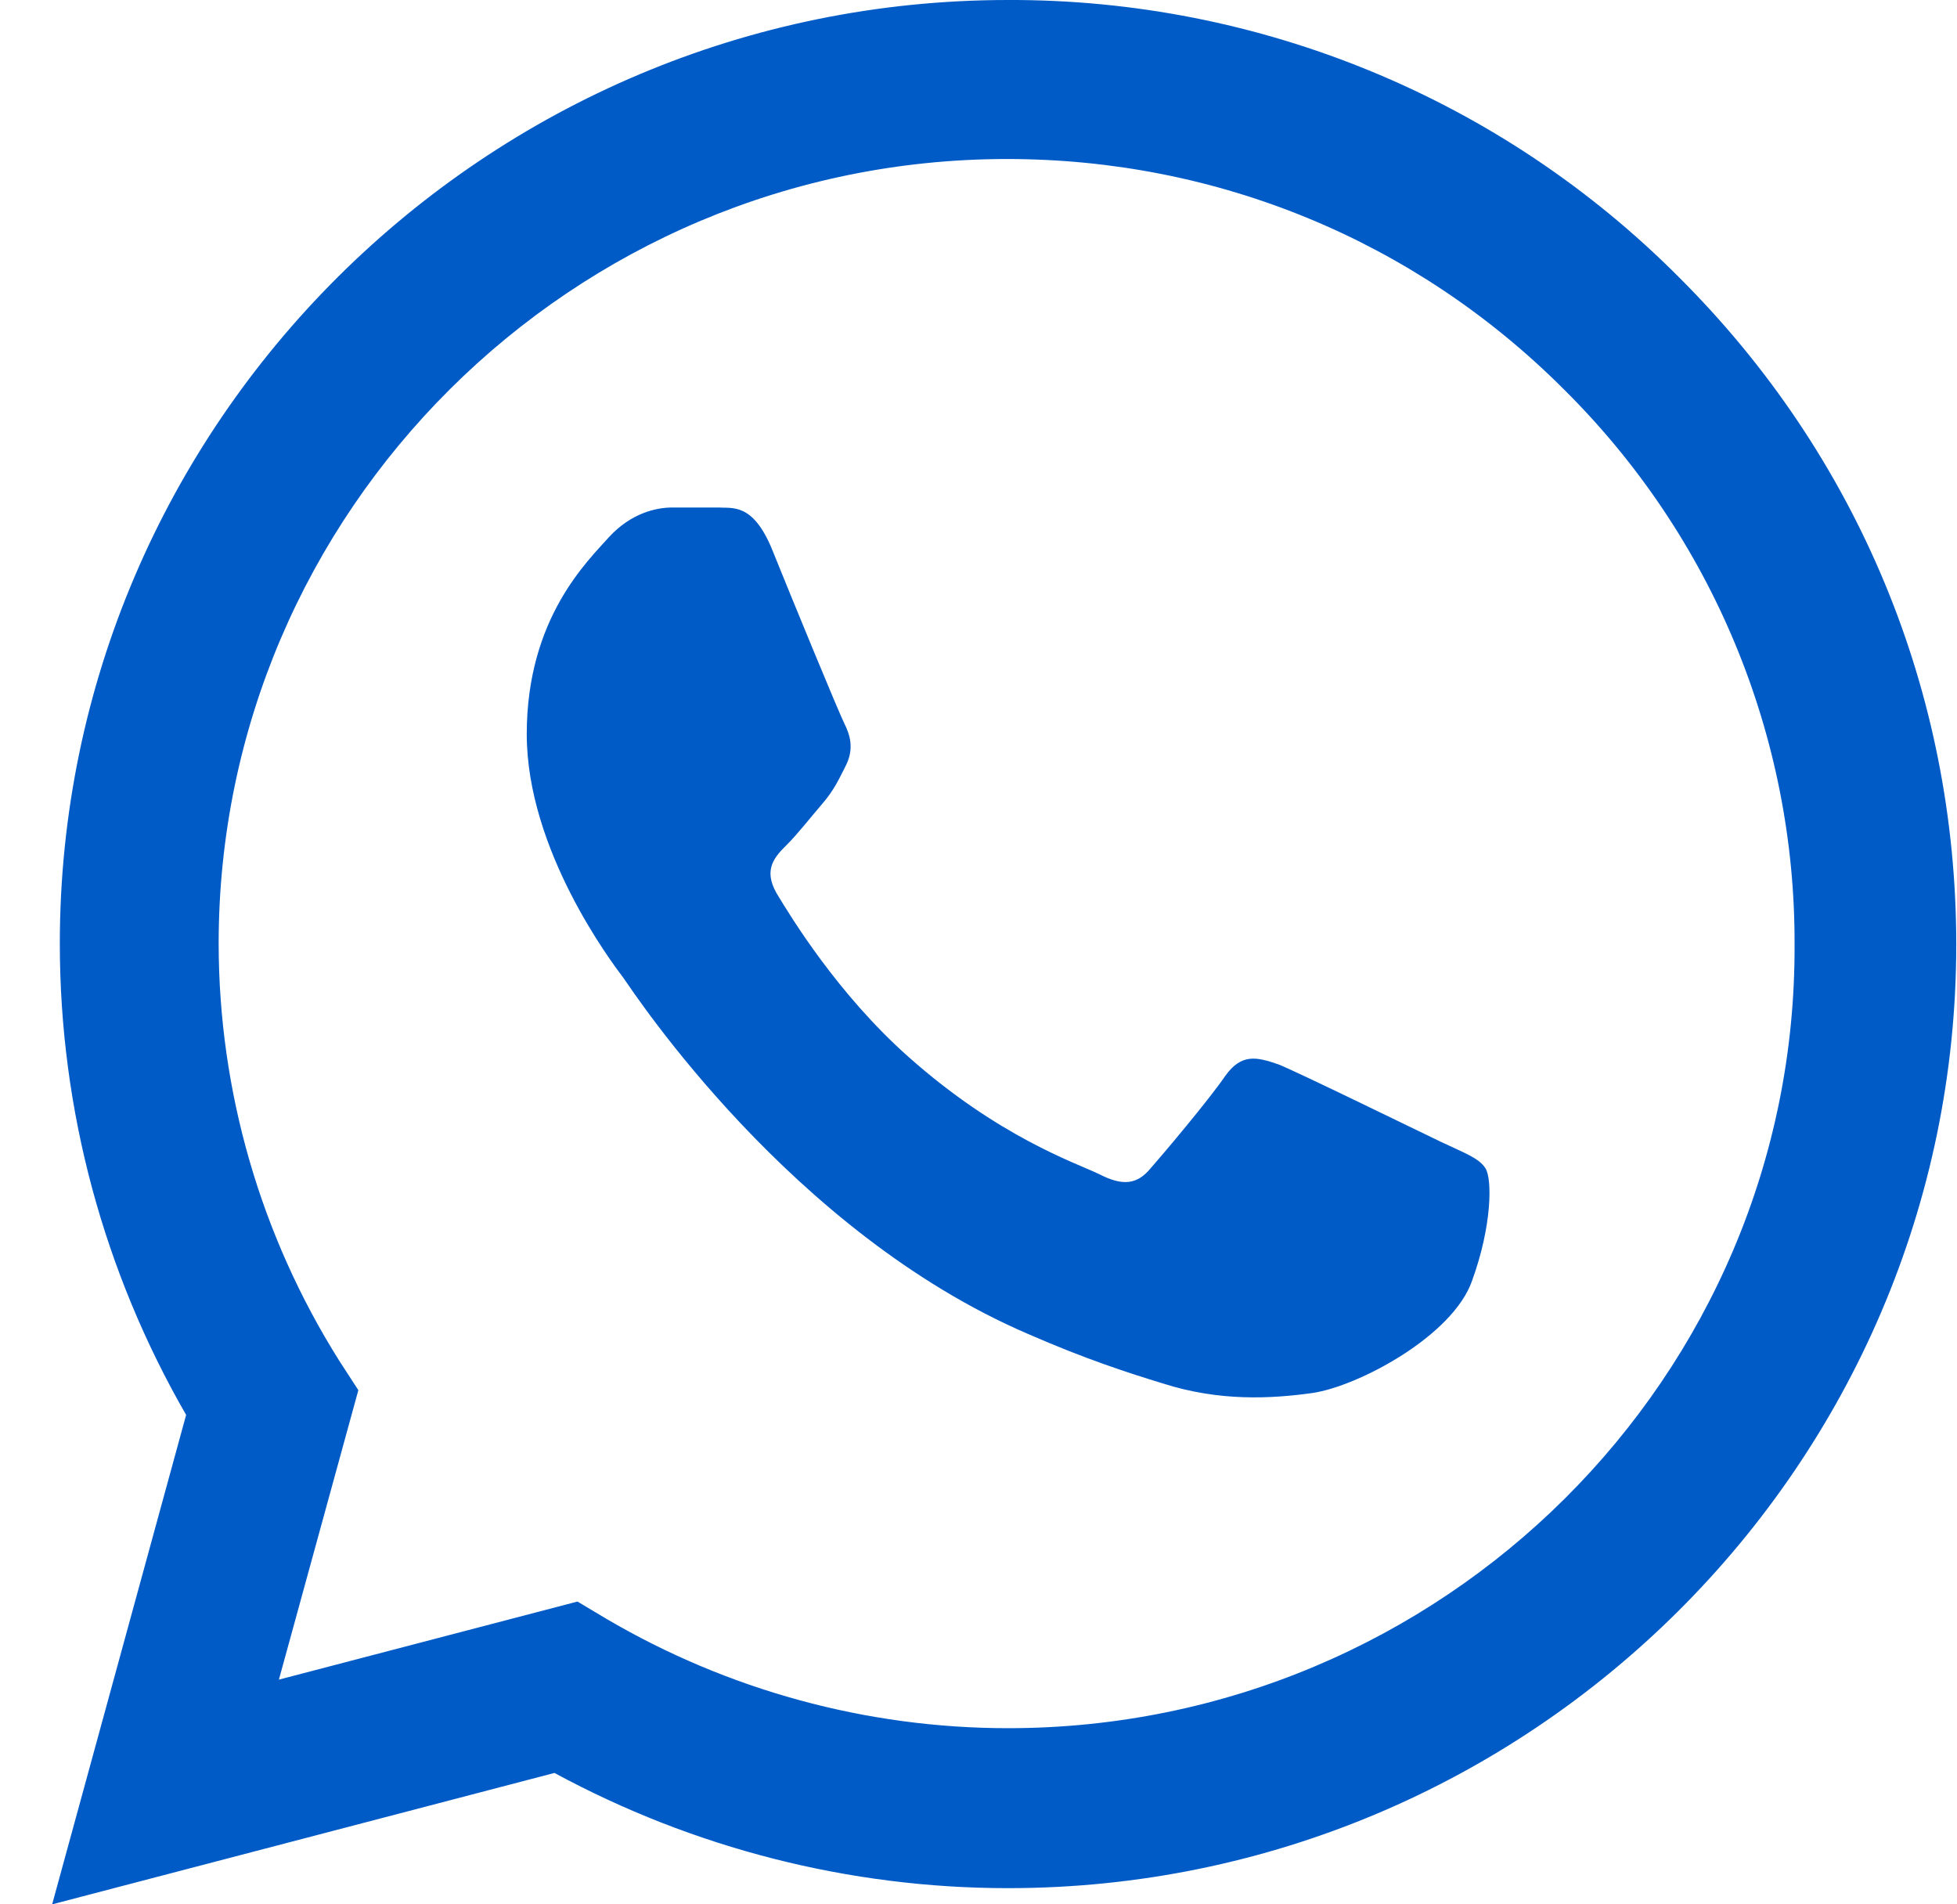 <?xml version="1.0" encoding="UTF-8"?> <svg xmlns="http://www.w3.org/2000/svg" width="37" height="36" viewBox="0 0 37 36" fill="none"> <path d="M31.74 5.238C30.081 3.571 28.106 2.249 25.928 1.35C23.751 0.451 21.416 -0.008 19.058 0C9.181 0 1.131 8.01 1.131 17.838C1.131 20.988 1.963 24.048 3.519 26.748L0.986 36L10.483 33.516C13.107 34.938 16.055 35.694 19.058 35.694C28.936 35.694 36.986 27.684 36.986 17.856C36.986 13.086 35.123 8.604 31.74 5.238ZM19.058 32.67C16.381 32.67 13.758 31.95 11.46 30.6L10.918 30.276L5.273 31.752L6.775 26.28L6.413 25.722C4.926 23.359 4.136 20.627 4.134 17.838C4.134 9.666 10.827 3.006 19.04 3.006C23.02 3.006 26.765 4.554 29.569 7.362C30.957 8.737 32.058 10.373 32.806 12.174C33.554 13.976 33.936 15.907 33.929 17.856C33.965 26.028 27.271 32.67 19.058 32.67ZM27.235 21.582C26.783 21.366 24.576 20.286 24.178 20.124C23.762 19.98 23.473 19.908 23.165 20.34C22.857 20.79 22.007 21.798 21.754 22.086C21.501 22.392 21.229 22.428 20.777 22.194C20.325 21.978 18.878 21.492 17.177 19.98C15.838 18.792 14.952 17.334 14.681 16.884C14.427 16.434 14.644 16.2 14.88 15.966C15.079 15.768 15.332 15.444 15.549 15.192C15.766 14.94 15.856 14.742 16.001 14.454C16.146 14.148 16.073 13.896 15.965 13.68C15.856 13.464 14.952 11.268 14.59 10.368C14.228 9.504 13.848 9.612 13.577 9.594H12.709C12.401 9.594 11.931 9.702 11.515 10.152C11.117 10.602 9.959 11.682 9.959 13.878C9.959 16.074 11.569 18.198 11.786 18.486C12.003 18.792 14.952 23.292 19.438 25.218C20.506 25.686 21.338 25.956 21.989 26.154C23.056 26.496 24.033 26.442 24.811 26.334C25.68 26.208 27.47 25.254 27.832 24.21C28.212 23.166 28.212 22.284 28.085 22.086C27.959 21.888 27.688 21.798 27.235 21.582Z" fill="#005BC6"></path> </svg> 